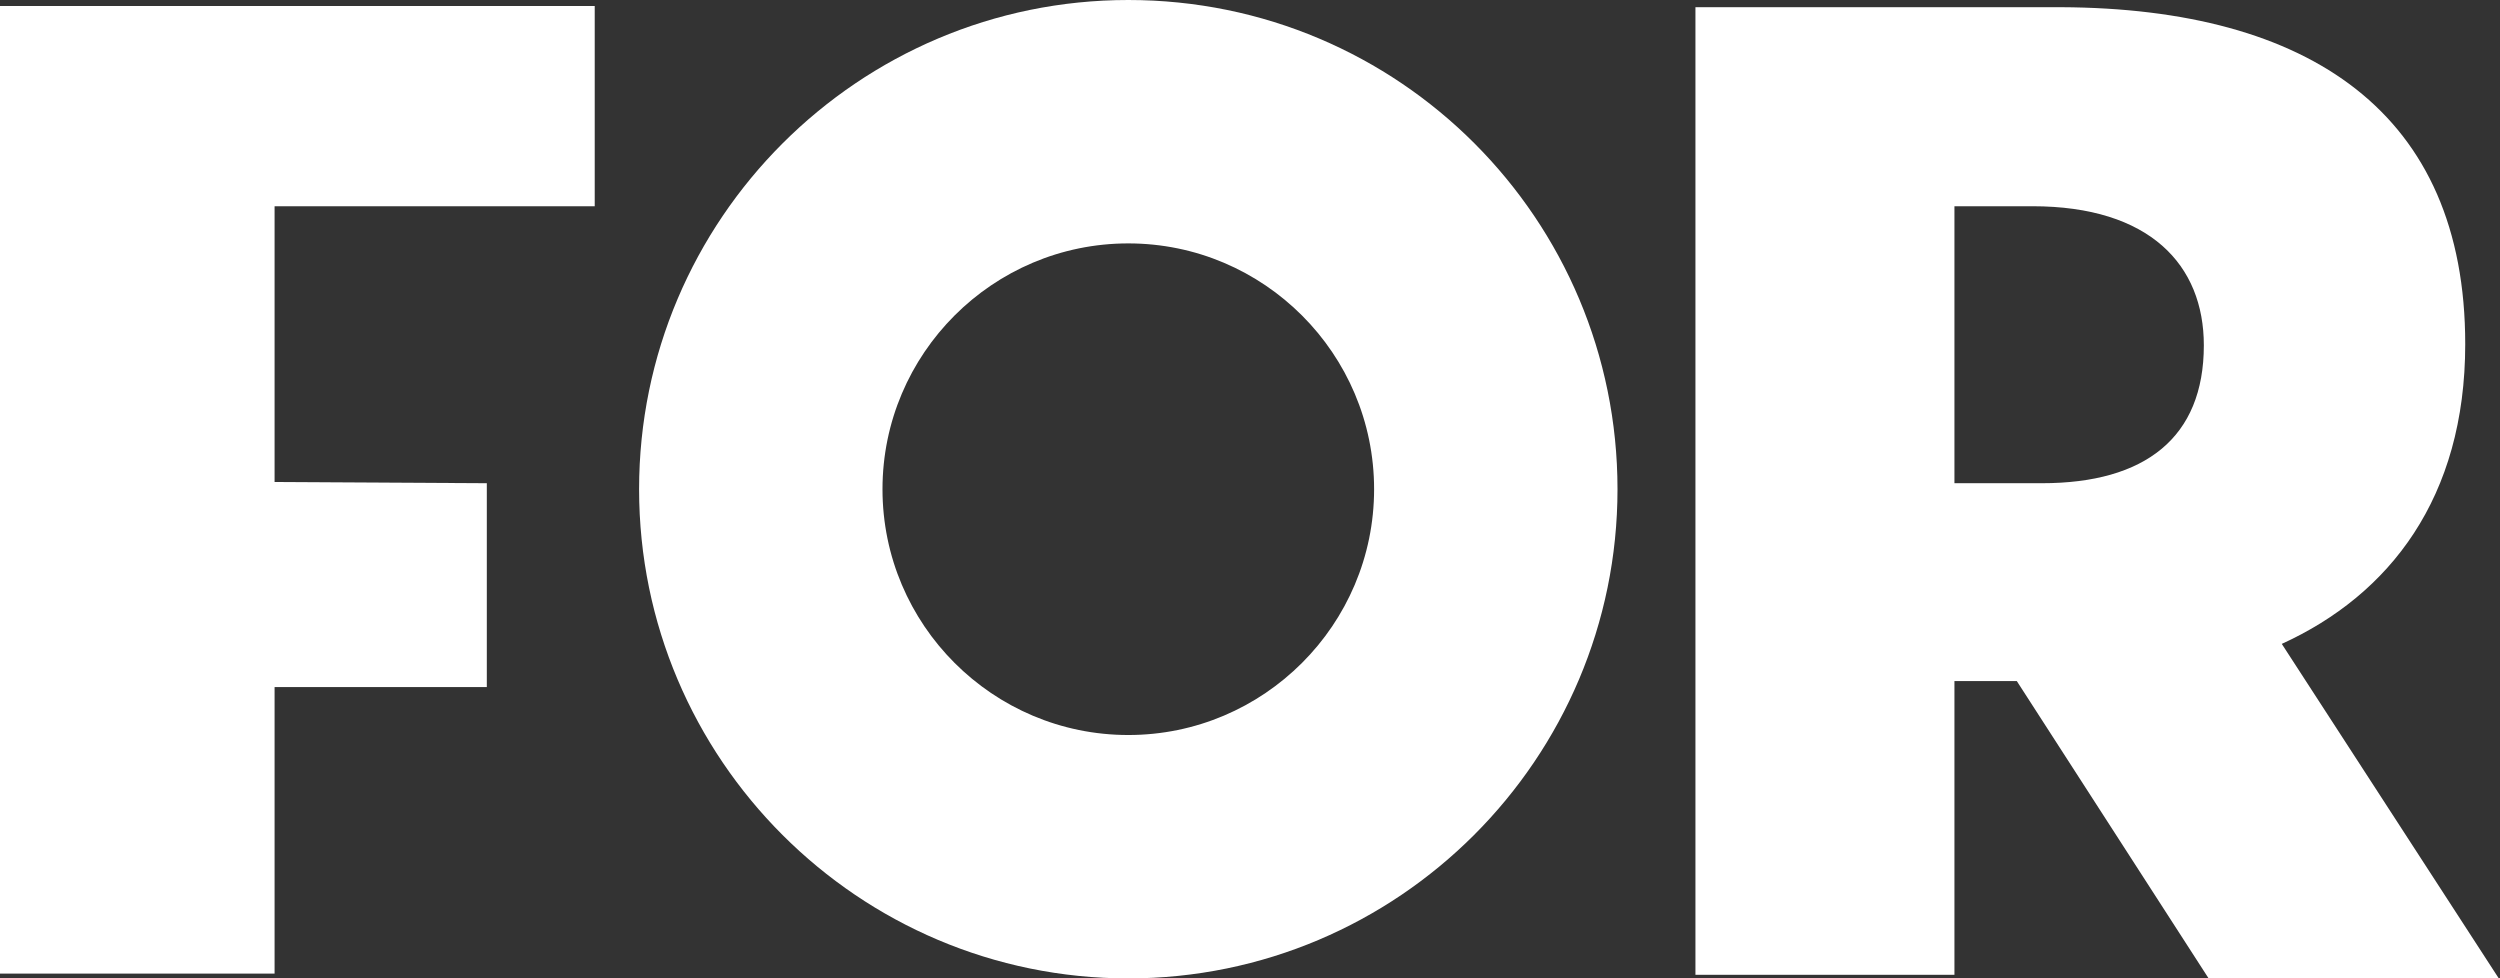 <?xml version="1.0" encoding="utf-8"?>
<!-- Generator: Adobe Illustrator 24.2.1, SVG Export Plug-In . SVG Version: 6.00 Build 0)  -->
<svg version="1.1" id="Layer_1" xmlns="http://www.w3.org/2000/svg" xmlns:xlink="http://www.w3.org/1999/xlink" x="0px" y="0px"
	 viewBox="0 0 208.5 81.6" style="enable-background:new 0 0 208.5 81.6;" xml:space="preserve">
<rect x="0" y="0" width="208.5" height="81.6" fill="#333333" stroke="none"/>
<style type="text/css">
	.st0{fill:#FFFFFF;}
</style>
<g>
	<polygon class="st0" points="22.9,17.2 49.6,17.2 49.6,0.5 0,0.5 0,81.2 22.9,81.2 22.9,57.3 40.6,57.3 40.6,40.3 22.9,40.2 	"/>
	<path class="st0" d="M94.1,0C71.6,0,53.3,18.3,53.3,40.8s18.3,40.8,40.8,40.8c22.5,0,40.8-18.3,40.8-40.8
		C134.9,18.3,116.7,0,94.1,0z M94.1,61.3c-11.3,0-20.5-9.2-20.5-20.5c0-11.3,9.2-20.5,20.5-20.5s20.5,9.2,20.5,20.5
		C114.6,52.1,105.4,61.3,94.1,61.3z"/>
	<path class="st0" d="M205.6,28.7c0-19.3-13-28-33.7-28.1l-30.5,0l0,80.7H163V56.8h5.2l16,24.8h24.2l-18.1-27.9
		C199.3,49.6,205.6,41.5,205.6,28.7z M163,17.2h6.5c9.8,0,14.3,4.9,14.3,11.6c0,7.7-4.9,11.5-13.5,11.5H163L163,17.2z"/>
</g>
</svg>
